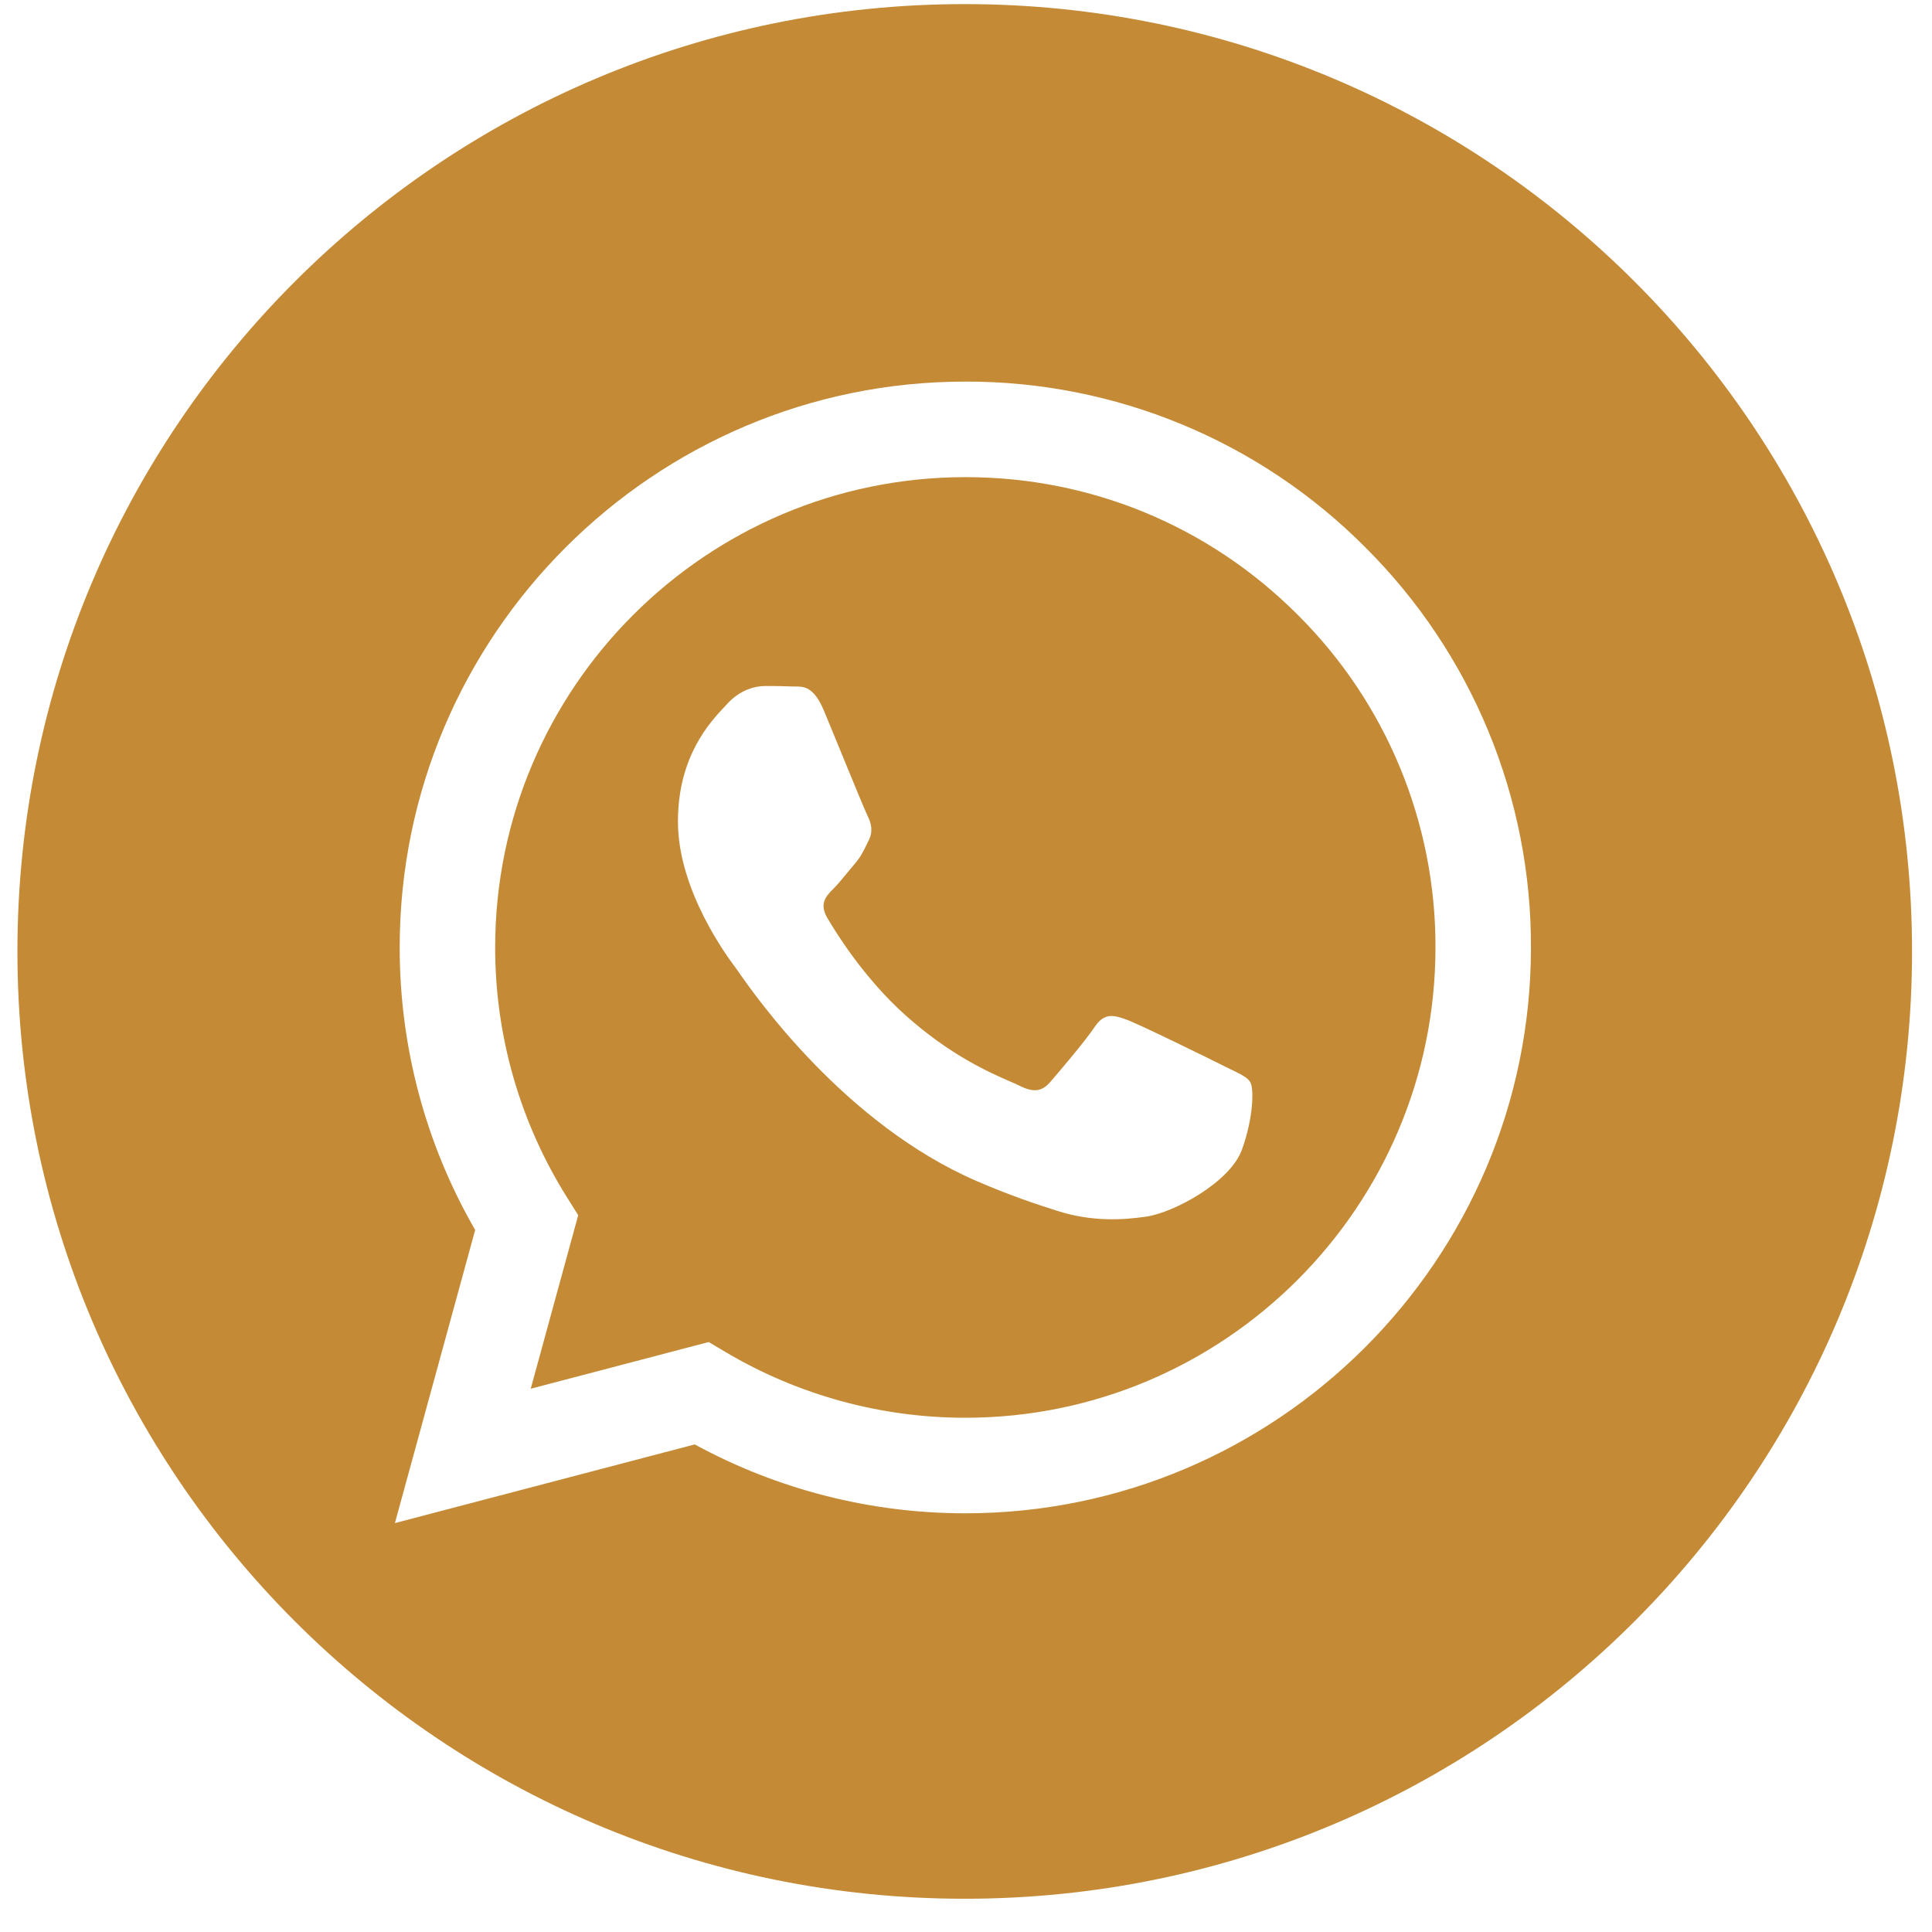 <?xml version="1.0" encoding="UTF-8"?> <svg xmlns="http://www.w3.org/2000/svg" width="57" height="57" viewBox="0 0 57 57" fill="none"><path fill-rule="evenodd" clip-rule="evenodd" d="M28.463 56.019C43.898 56.019 56.411 43.506 56.411 28.07C56.411 12.634 43.898 0.121 28.463 0.121C13.027 0.121 0.514 12.634 0.514 28.07C0.514 43.506 13.027 56.019 28.463 56.019ZM33.239 30.083C33.621 30.223 35.671 31.23 36.089 31.44H36.088C36.17 31.481 36.246 31.517 36.317 31.552C36.608 31.692 36.804 31.787 36.888 31.927C36.992 32.101 36.992 32.935 36.645 33.909C36.297 34.883 34.63 35.773 33.83 35.892C33.111 36 32.202 36.045 31.203 35.727C30.598 35.536 29.822 35.279 28.826 34.85C24.923 33.165 22.285 29.385 21.779 28.66C21.742 28.608 21.717 28.572 21.703 28.553L21.7 28.549C21.478 28.253 20.001 26.28 20.001 24.239C20.001 22.314 20.947 21.307 21.381 20.846C21.41 20.815 21.436 20.787 21.46 20.761C21.842 20.343 22.294 20.239 22.572 20.239C22.849 20.239 23.127 20.242 23.371 20.253C23.402 20.255 23.433 20.254 23.466 20.254C23.709 20.253 24.011 20.253 24.309 20.968C24.43 21.259 24.61 21.697 24.797 22.153C25.148 23.009 25.526 23.929 25.594 24.066C25.7 24.275 25.77 24.517 25.629 24.795C25.608 24.837 25.589 24.877 25.57 24.915C25.466 25.129 25.39 25.285 25.212 25.493C25.141 25.576 25.066 25.666 24.992 25.756C24.851 25.928 24.71 26.1 24.587 26.222C24.378 26.43 24.162 26.656 24.404 27.073C24.647 27.491 25.485 28.856 26.724 29.962C28.051 31.145 29.205 31.647 29.795 31.904C29.913 31.955 30.008 31.997 30.078 32.032C30.494 32.239 30.737 32.206 30.981 31.927C31.224 31.649 32.023 30.709 32.3 30.293C32.58 29.875 32.858 29.944 33.239 30.083ZM28.475 41.828H28.481C36.126 41.828 42.348 35.605 42.351 27.957C42.356 26.134 42.001 24.328 41.304 22.644C40.608 20.959 39.584 19.43 38.292 18.144C35.674 15.522 32.191 14.077 28.486 14.077C20.834 14.077 14.612 20.299 14.609 27.947C14.606 30.558 15.341 33.117 16.73 35.328L17.059 35.853L15.658 40.972L20.909 39.594L21.414 39.894C23.552 41.16 25.991 41.828 28.475 41.828ZM34.873 12.522C36.899 13.362 38.739 14.596 40.285 16.152C41.839 17.7 43.071 19.54 43.909 21.566C44.747 23.593 45.175 25.765 45.168 27.958C45.166 37.161 37.678 44.647 28.481 44.647H28.474C25.687 44.647 22.945 43.949 20.497 42.615L11.651 44.936L14.019 36.288C12.558 33.758 11.79 30.887 11.792 27.945C11.794 18.744 19.282 11.258 28.479 11.258C30.673 11.252 32.846 11.682 34.873 12.522Z" fill="#C48A35"></path></svg> 
